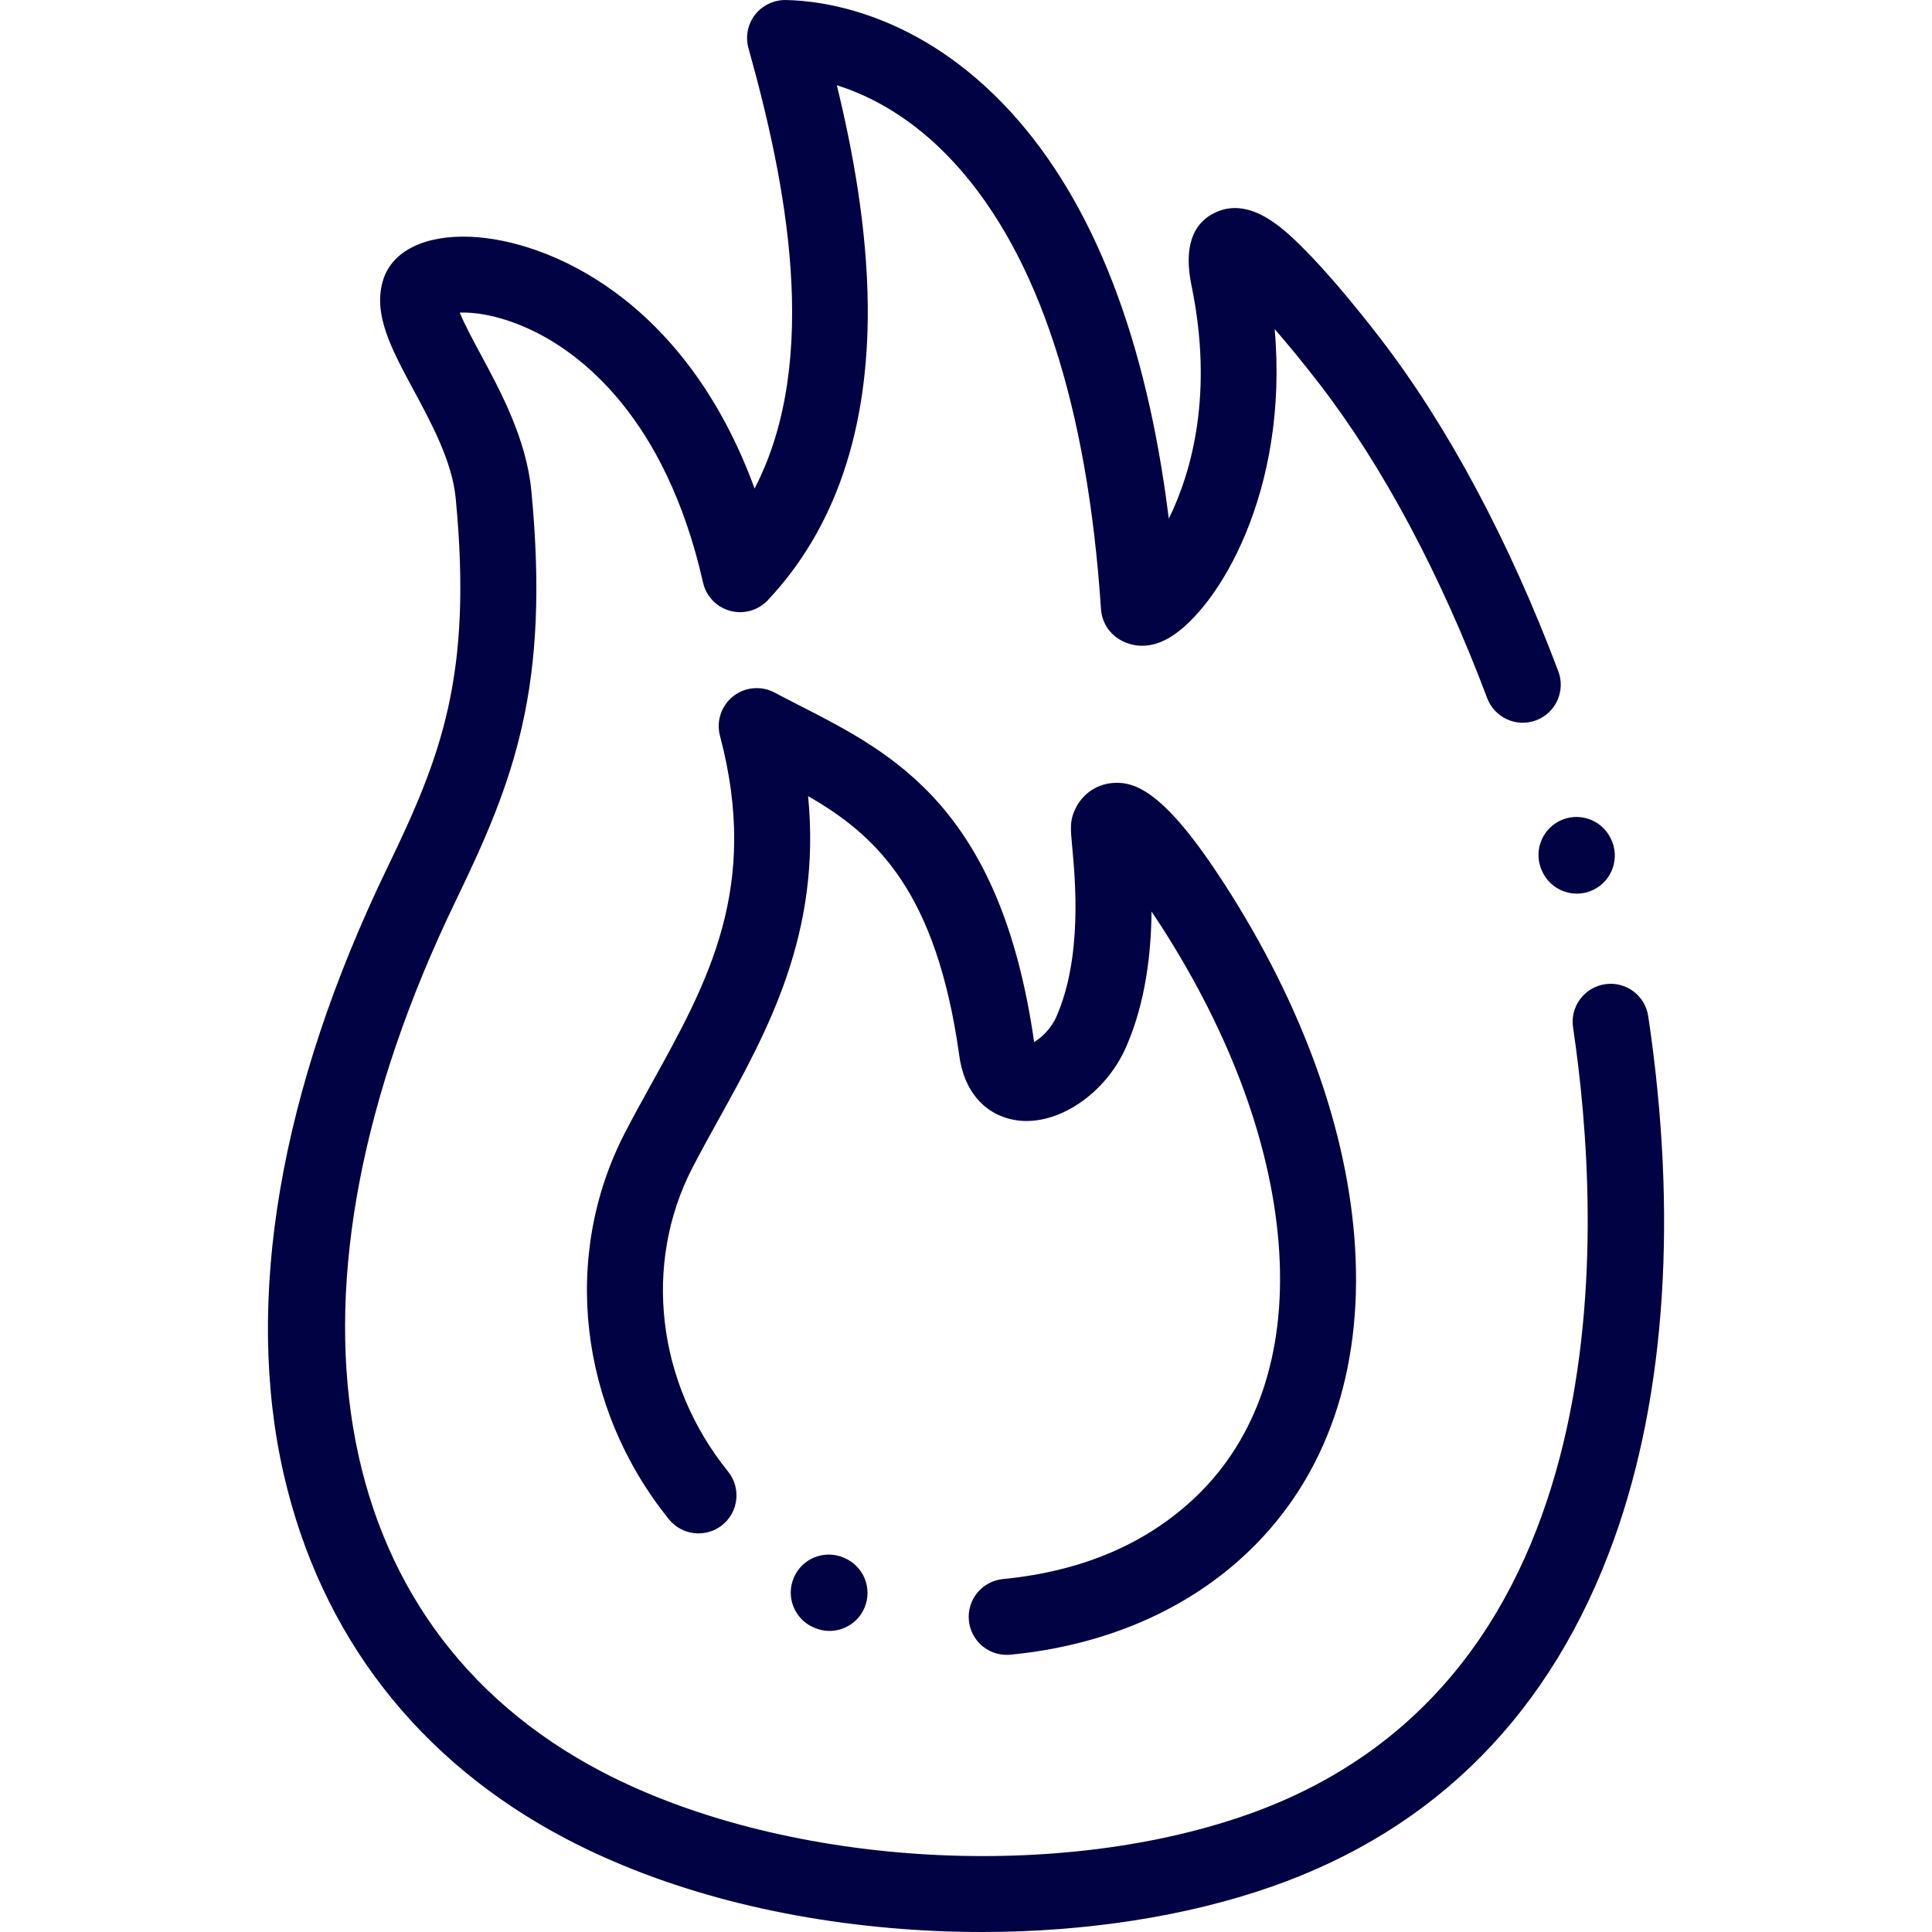 <?xml version="1.0"?>
<svg xmlns="http://www.w3.org/2000/svg" height="512px" viewBox="-71 0 512 512.001" width="512px"><g><path d="m365.801 269.301c-.82-5.504-5.953-9.297-11.449-8.477-5.5.82-9.297 5.945-8.477 11.445 7.609 51.043 14.387 173.57-86.809 208.797-51.699 17.992-123.457 13.129-170.621-11.566-73.945-38.734-88.754-127.184-38.648-230.832 15.332-31.699 25.012-56.375 20.027-108.488-1.309-13.781-8.082-26.344-13.527-36.438-1.766-3.277-4.16-7.715-5.465-10.902 4.039-.152 11.008.75 19.531 4.887 12.531 6.086 35.031 22.836 44.953 66.656.82 3.629 3.578 6.512 7.172 7.492s7.43-.102 9.984-2.812c17.828-18.93 26.742-45.09 26.496-77.75-.16-21.016-4.078-41.867-8.199-58.723 8.789 2.762 20.23 8.59 31.352 20.805 22.055 24.223 35.059 63.949 38.656 118.074.188 2.805 1.535 5.402 3.719 7.168 1.512 1.219 7.035 4.844 14.668.195 12.602-7.68 31.461-38.418 27.633-81.621 3.285 3.758 7.211 8.512 11.812 14.457 16.773 21.715 32.164 50.531 44.508 83.34 1.961 5.207 7.77 7.84 12.977 5.879 5.207-1.957 7.836-7.766 5.879-12.973-13.043-34.656-29.441-65.281-47.426-88.566-7.59-9.805-14.5-17.891-19.992-23.387-4.891-4.895-14-14.004-23.34-9.711-6.344 2.918-8.512 9.469-6.445 19.477 5.828 28.215.195 49.066-6.027 61.727-5.887-47.496-19.883-83.629-41.723-107.617-24.031-26.391-49.816-29.656-59.785-29.836-3.16-.023-6.203 1.395-8.152 3.914-1.945 2.516-2.586 5.805-1.727 8.871 9.734 34.762 19.473 82.273 1.621 116.676-18.43-50.379-54.785-65.859-75.312-66.715-12.066-.496-20.695 3.746-23.102 11.355-2.867 9.039 2.172 18.379 8.004 29.199 4.82 8.934 10.281 19.062 11.203 28.793 4.5 47.012-3.84 68.312-18.109 97.809-28.543 59.047-38.039 114.664-27.457 160.836 9.773 42.652 35.672 76.059 74.895 96.605 25.914 13.566 57.922 21.902 92.574 24.102 5.84.371 11.676.559 17.477.555 27.461 0 54.129-4.109 76.539-11.91 43.965-15.301 74.609-46.355 91.086-92.289 13.715-38.227 16.836-86.121 9.027-138.5zm0 0" data-original="#000000" class="active-path" data-old_color="#000000" fill="#000243"/><path d="m194.812 418.465c-5.535.535-9.586 5.457-9.051 10.996.508 5.203 4.891 9.098 10.012 9.098.328 0 .656-.016.988-.047 25.367-2.465 47.32-12.043 63.484-27.699 20.223-19.578 29.855-47.293 27.867-80.148-1.863-30.816-13.832-64.141-34.605-96.371-15.781-24.457-23.629-27.332-29.754-26.781-4.52.402-8.297 3.227-10.074 7.488-1.16 2.715-.965 4.836-.531 9.477.809 8.715 2.711 29.121-4.148 44.859-1.465 3.355-4.039 5.684-5.945 6.816-8.863-61.945-37.16-76.406-62.141-89.172-2.23-1.141-4.453-2.277-6.648-3.445-3.535-1.879-7.852-1.488-10.988 1.004-3.141 2.488-4.504 6.602-3.477 10.473 10.664 40.152-3.211 65.203-17.895 91.723-2.434 4.391-4.949 8.934-7.305 13.488-16.836 32.57-12.258 72.766 11.664 102.398 3.492 4.328 9.836 5.004 14.164 1.512 4.328-3.492 5.004-9.836 1.508-14.164-18.906-23.418-22.613-55.016-9.445-80.492 2.223-4.297 4.559-8.516 7.035-12.984 12.867-23.238 27.188-49.094 23.625-85.512 18.172 10.449 33.969 25.348 40.039 68.57 1.195 9.633 6.879 16.113 15.223 17.34 10.82 1.586 23.586-6.973 29.051-19.504 5.18-11.879 6.602-24.945 6.699-35.828.773 1.137 1.578 2.352 2.414 3.652 18.906 29.328 29.777 59.297 31.434 86.672 1.621 26.805-5.91 49.098-21.773 64.461-13.047 12.633-30.344 20.074-51.426 22.121zm0 0" data-original="#000000" class="active-path" data-old_color="#000000" fill="#000243"/><path d="m337.777 231.078.086.172c1.766 3.527 5.324 5.57 9.016 5.57 1.516 0 3.051-.344 4.496-1.066 4.977-2.488 6.992-8.539 4.508-13.512l-.086-.172c-2.488-4.973-8.539-6.988-13.512-4.504-4.977 2.488-6.992 8.539-4.508 13.512zm0 0" data-original="#000000" class="active-path" data-old_color="#000000" fill="#000243"/><path d="m152.582 412.789c-5.121-2.18-11.035.199-13.215 5.312-2.184 5.117.195 11.035 5.312 13.215l.199.086c1.289.551 2.629.809 3.945.809 3.914 0 7.637-2.293 9.27-6.121 2.18-5.117-.199-11.031-5.312-13.215zm0 0" data-original="#000000" class="active-path" data-old_color="#000000" fill="#000243"/></g> </svg>
